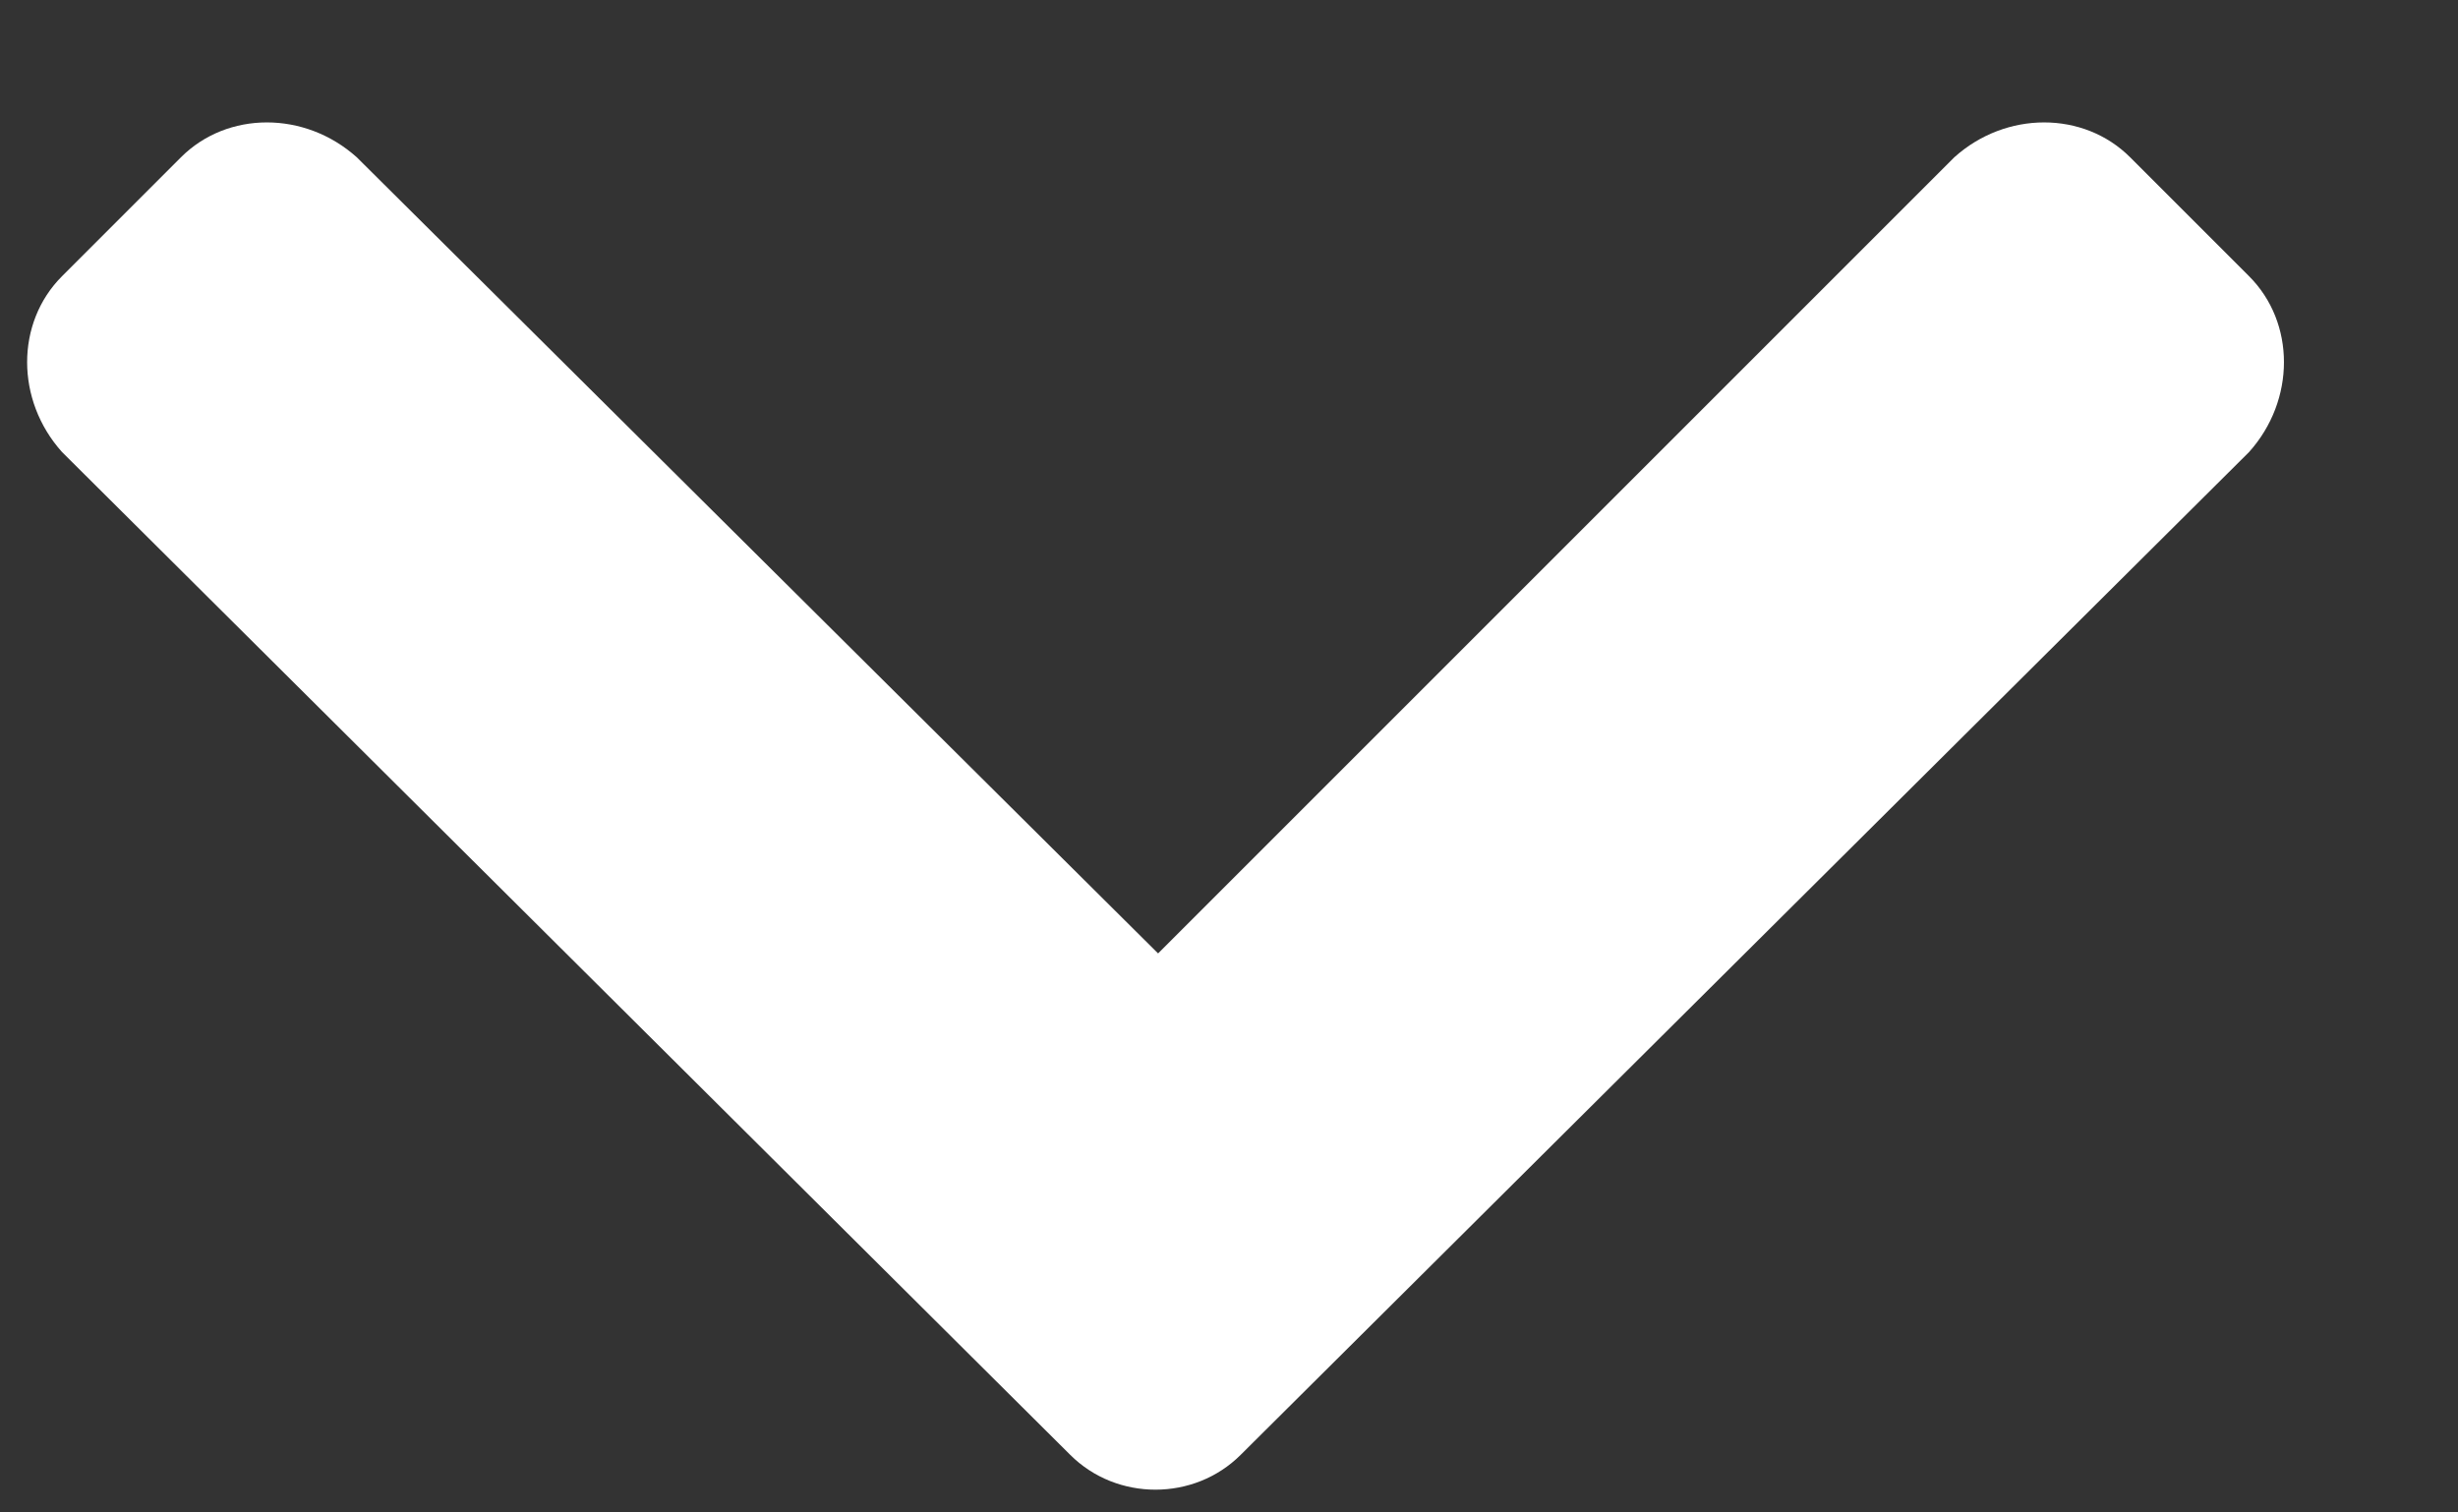 <svg width="13" height="8" viewBox="0 0 13 8" fill="none" xmlns="http://www.w3.org/2000/svg">
<rect x="0" y="0" width="13" height="8" fill="#333333" stroke="none"/>
<path d="M5.66 7.695C5.906 7.941 6.316 7.941 6.562 7.695L11.895 2.391C12.141 2.117 12.141 1.707 11.895 1.461L11.266 0.832C11.02 0.586 10.609 0.586 10.336 0.832L6.125 5.043L1.887 0.832C1.613 0.586 1.203 0.586 0.957 0.832L0.328 1.461C0.082 1.707 0.082 2.117 0.328 2.391L5.66 7.695Z" fill="white"/>
</svg>
